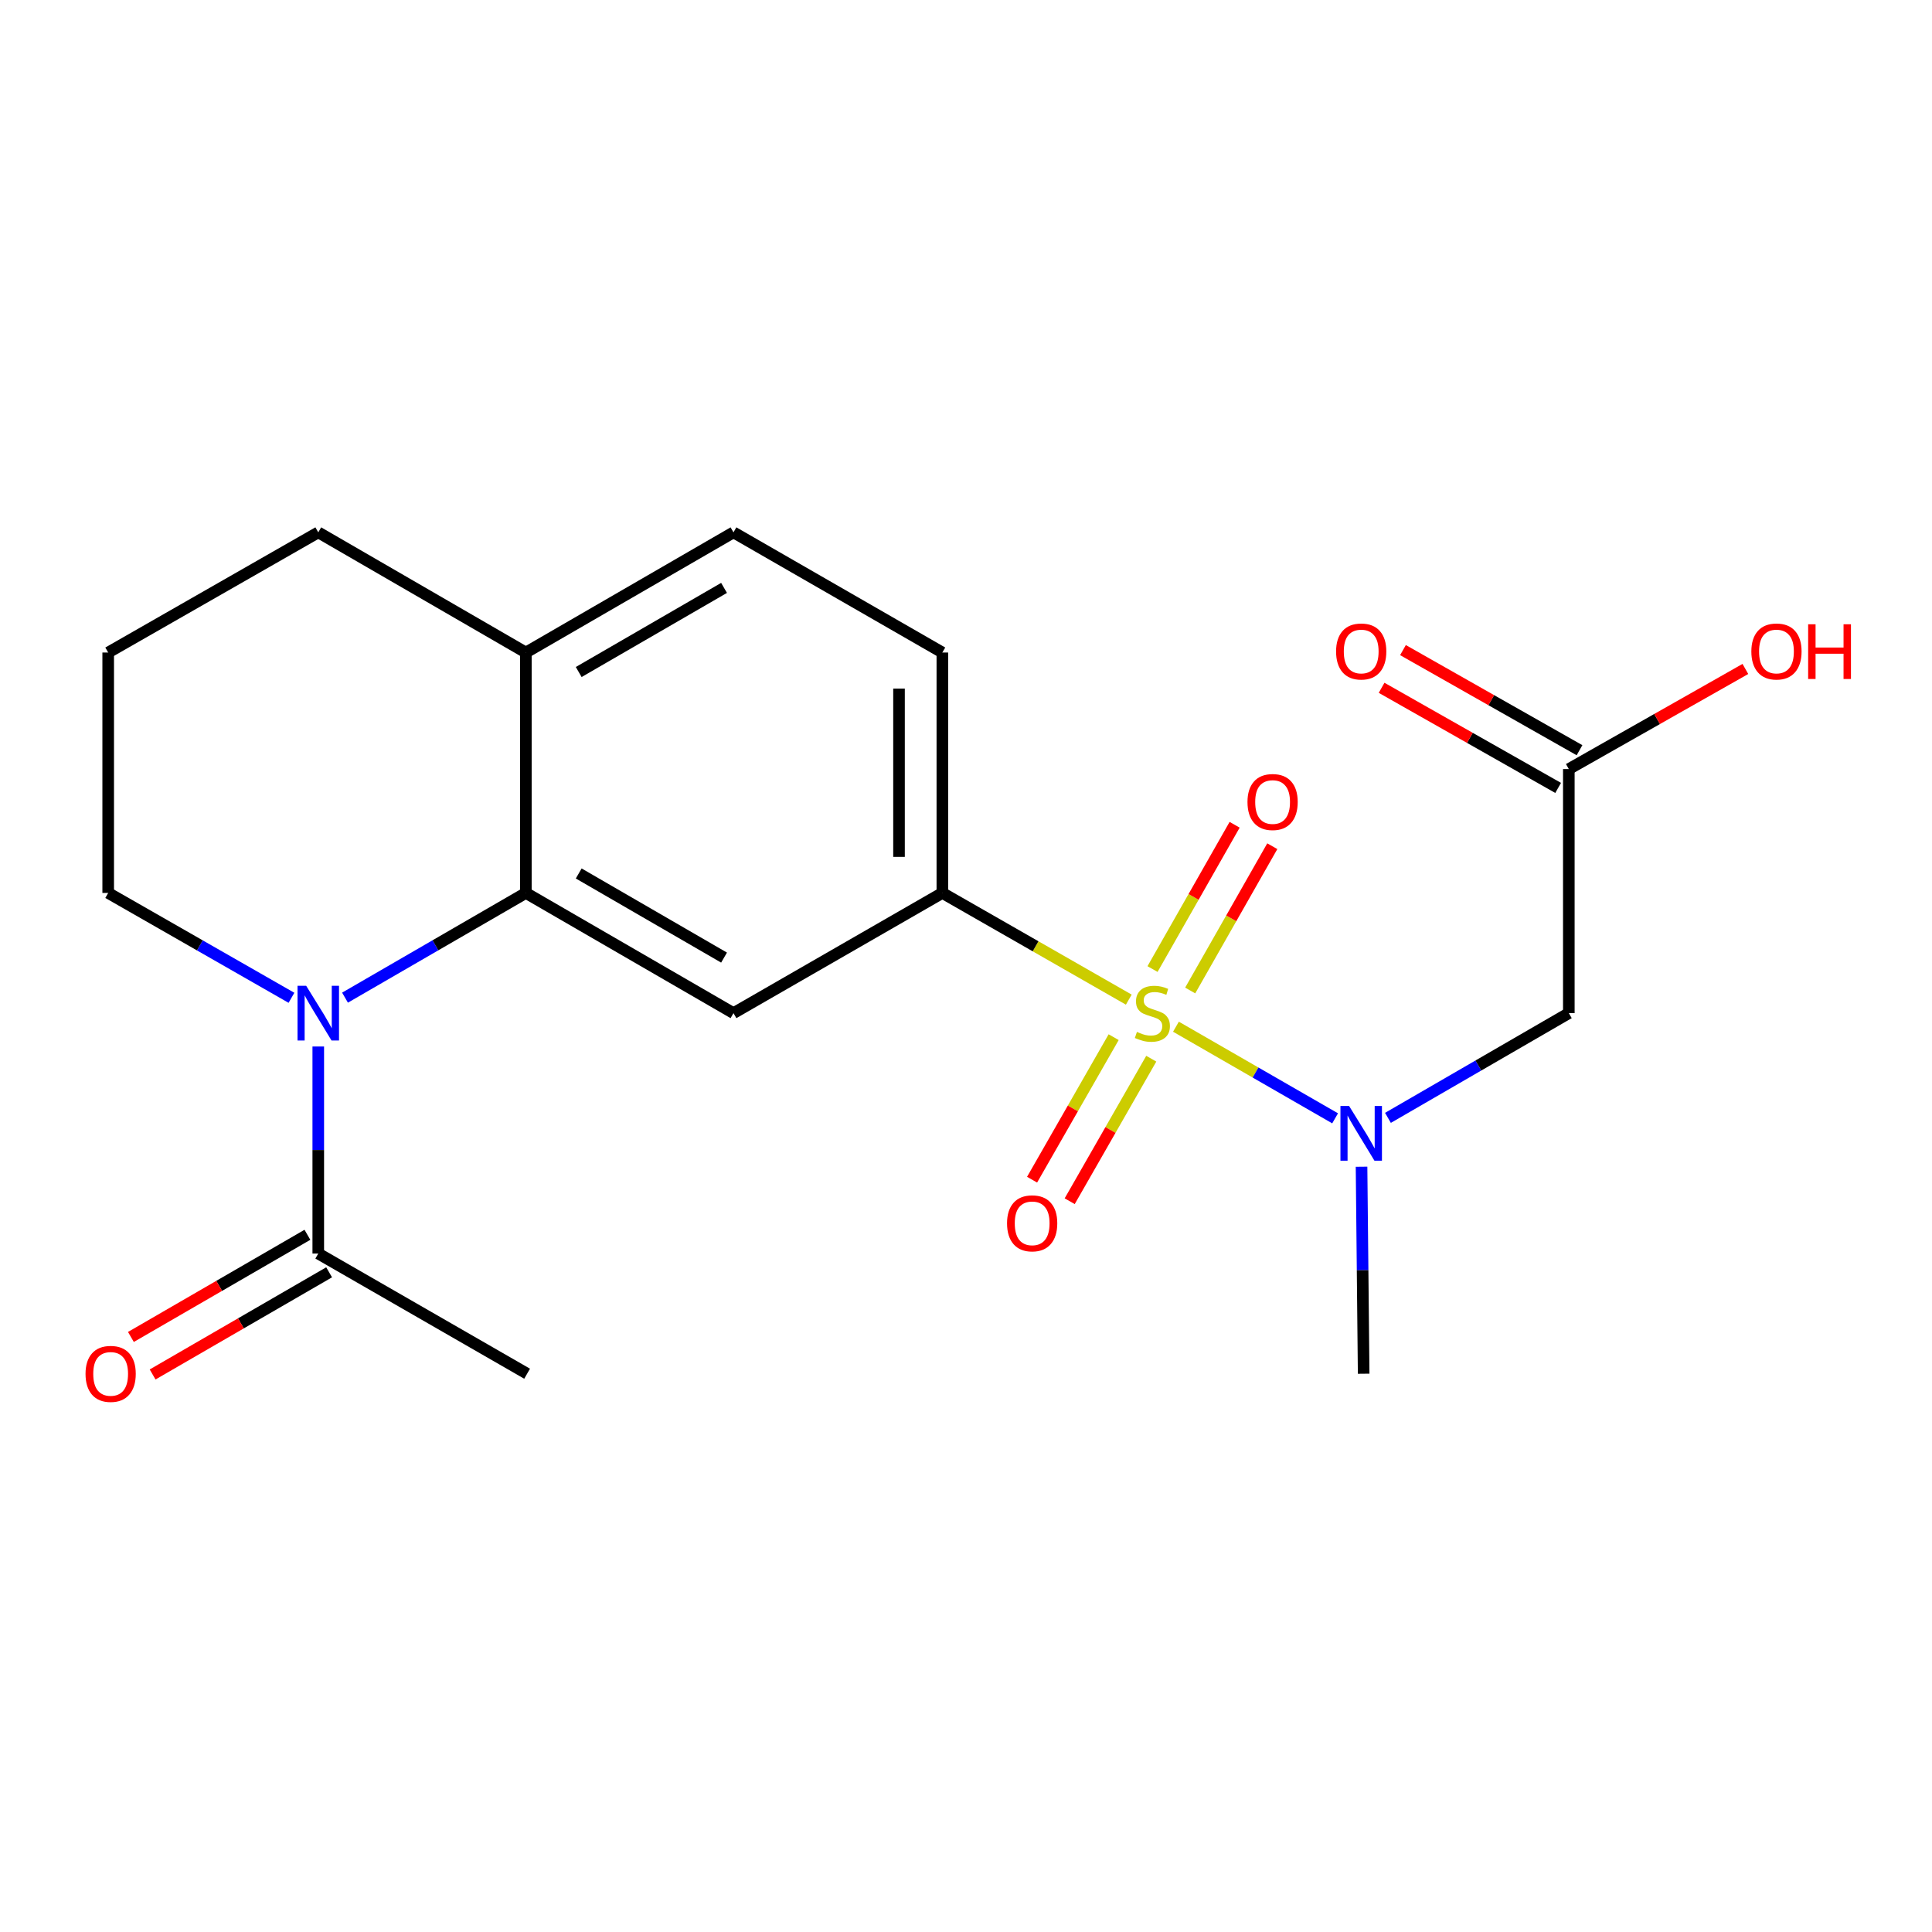 <?xml version='1.0' encoding='iso-8859-1'?>
<svg version='1.1' baseProfile='full'
              xmlns='http://www.w3.org/2000/svg'
                      xmlns:rdkit='http://www.rdkit.org/xml'
                      xmlns:xlink='http://www.w3.org/1999/xlink'
                  xml:space='preserve'
width='1000px' height='1000px' viewBox='0 0 1000 1000'>
<!-- END OF HEADER -->
<rect style='opacity:1.0;fill:#FFFFFF;stroke:none' width='1000' height='1000' x='0' y='0'> </rect>
<path class='bond-2' d='M 608.668,531.42 L 649.859,555.134' style='fill:none;fill-rule:evenodd;stroke:#CCCC00;stroke-width:6px;stroke-linecap:butt;stroke-linejoin:miter;stroke-opacity:1' />
<path class='bond-2' d='M 649.859,555.134 L 691.05,578.847' style='fill:none;fill-rule:evenodd;stroke:#0000FF;stroke-width:6px;stroke-linecap:butt;stroke-linejoin:miter;stroke-opacity:1' />
<path class='bond-3' d='M 584.258,517.41 L 536.009,489.798' style='fill:none;fill-rule:evenodd;stroke:#CCCC00;stroke-width:6px;stroke-linecap:butt;stroke-linejoin:miter;stroke-opacity:1' />
<path class='bond-3' d='M 536.009,489.798 L 487.76,462.186' style='fill:none;fill-rule:evenodd;stroke:#000000;stroke-width:6px;stroke-linecap:butt;stroke-linejoin:miter;stroke-opacity:1' />
<path class='bond-7' d='M 616.042,512.679 L 637.29,475.338' style='fill:none;fill-rule:evenodd;stroke:#CCCC00;stroke-width:6px;stroke-linecap:butt;stroke-linejoin:miter;stroke-opacity:1' />
<path class='bond-7' d='M 637.29,475.338 L 658.537,437.996' style='fill:none;fill-rule:evenodd;stroke:#FF0000;stroke-width:6px;stroke-linecap:butt;stroke-linejoin:miter;stroke-opacity:1' />
<path class='bond-7' d='M 596.545,501.585 L 617.793,464.244' style='fill:none;fill-rule:evenodd;stroke:#CCCC00;stroke-width:6px;stroke-linecap:butt;stroke-linejoin:miter;stroke-opacity:1' />
<path class='bond-7' d='M 617.793,464.244 L 639.04,426.902' style='fill:none;fill-rule:evenodd;stroke:#FF0000;stroke-width:6px;stroke-linecap:butt;stroke-linejoin:miter;stroke-opacity:1' />
<path class='bond-8' d='M 576.426,536.838 L 555.314,573.72' style='fill:none;fill-rule:evenodd;stroke:#CCCC00;stroke-width:6px;stroke-linecap:butt;stroke-linejoin:miter;stroke-opacity:1' />
<path class='bond-8' d='M 555.314,573.72 L 534.203,610.603' style='fill:none;fill-rule:evenodd;stroke:#FF0000;stroke-width:6px;stroke-linecap:butt;stroke-linejoin:miter;stroke-opacity:1' />
<path class='bond-8' d='M 595.894,547.981 L 574.783,584.864' style='fill:none;fill-rule:evenodd;stroke:#CCCC00;stroke-width:6px;stroke-linecap:butt;stroke-linejoin:miter;stroke-opacity:1' />
<path class='bond-8' d='M 574.783,584.864 L 553.671,621.747' style='fill:none;fill-rule:evenodd;stroke:#FF0000;stroke-width:6px;stroke-linecap:butt;stroke-linejoin:miter;stroke-opacity:1' />
<path class='bond-0' d='M 178.579,516.382 L 225.382,489.284' style='fill:none;fill-rule:evenodd;stroke:#0000FF;stroke-width:6px;stroke-linecap:butt;stroke-linejoin:miter;stroke-opacity:1' />
<path class='bond-0' d='M 225.382,489.284 L 272.185,462.186' style='fill:none;fill-rule:evenodd;stroke:#000000;stroke-width:6px;stroke-linecap:butt;stroke-linejoin:miter;stroke-opacity:1' />
<path class='bond-6' d='M 164.735,541.669 L 164.735,595.252' style='fill:none;fill-rule:evenodd;stroke:#0000FF;stroke-width:6px;stroke-linecap:butt;stroke-linejoin:miter;stroke-opacity:1' />
<path class='bond-6' d='M 164.735,595.252 L 164.735,648.835' style='fill:none;fill-rule:evenodd;stroke:#000000;stroke-width:6px;stroke-linecap:butt;stroke-linejoin:miter;stroke-opacity:1' />
<path class='bond-15' d='M 150.863,516.461 L 103.431,489.323' style='fill:none;fill-rule:evenodd;stroke:#0000FF;stroke-width:6px;stroke-linecap:butt;stroke-linejoin:miter;stroke-opacity:1' />
<path class='bond-15' d='M 103.431,489.323 L 56,462.186' style='fill:none;fill-rule:evenodd;stroke:#000000;stroke-width:6px;stroke-linecap:butt;stroke-linejoin:miter;stroke-opacity:1' />
<path class='bond-1' d='M 272.185,462.186 L 379.649,524.398' style='fill:none;fill-rule:evenodd;stroke:#000000;stroke-width:6px;stroke-linecap:butt;stroke-linejoin:miter;stroke-opacity:1' />
<path class='bond-1' d='M 299.544,452.104 L 374.768,495.652' style='fill:none;fill-rule:evenodd;stroke:#000000;stroke-width:6px;stroke-linecap:butt;stroke-linejoin:miter;stroke-opacity:1' />
<path class='bond-21' d='M 272.185,462.186 L 272.185,337.748' style='fill:none;fill-rule:evenodd;stroke:#000000;stroke-width:6px;stroke-linecap:butt;stroke-linejoin:miter;stroke-opacity:1' />
<path class='bond-5' d='M 718.401,578.606 L 765.21,551.502' style='fill:none;fill-rule:evenodd;stroke:#0000FF;stroke-width:6px;stroke-linecap:butt;stroke-linejoin:miter;stroke-opacity:1' />
<path class='bond-5' d='M 765.21,551.502 L 812.02,524.398' style='fill:none;fill-rule:evenodd;stroke:#000000;stroke-width:6px;stroke-linecap:butt;stroke-linejoin:miter;stroke-opacity:1' />
<path class='bond-17' d='M 704.733,603.893 L 705.28,657.464' style='fill:none;fill-rule:evenodd;stroke:#0000FF;stroke-width:6px;stroke-linecap:butt;stroke-linejoin:miter;stroke-opacity:1' />
<path class='bond-17' d='M 705.28,657.464 L 705.827,711.035' style='fill:none;fill-rule:evenodd;stroke:#000000;stroke-width:6px;stroke-linecap:butt;stroke-linejoin:miter;stroke-opacity:1' />
<path class='bond-4' d='M 487.76,462.186 L 379.649,524.398' style='fill:none;fill-rule:evenodd;stroke:#000000;stroke-width:6px;stroke-linecap:butt;stroke-linejoin:miter;stroke-opacity:1' />
<path class='bond-11' d='M 487.76,462.186 L 487.76,337.748' style='fill:none;fill-rule:evenodd;stroke:#000000;stroke-width:6px;stroke-linecap:butt;stroke-linejoin:miter;stroke-opacity:1' />
<path class='bond-11' d='M 465.328,443.52 L 465.328,356.414' style='fill:none;fill-rule:evenodd;stroke:#000000;stroke-width:6px;stroke-linecap:butt;stroke-linejoin:miter;stroke-opacity:1' />
<path class='bond-9' d='M 812.02,524.398 L 812.02,398.067' style='fill:none;fill-rule:evenodd;stroke:#000000;stroke-width:6px;stroke-linecap:butt;stroke-linejoin:miter;stroke-opacity:1' />
<path class='bond-12' d='M 159.116,639.128 L 113.436,665.567' style='fill:none;fill-rule:evenodd;stroke:#000000;stroke-width:6px;stroke-linecap:butt;stroke-linejoin:miter;stroke-opacity:1' />
<path class='bond-12' d='M 113.436,665.567 L 67.757,692.006' style='fill:none;fill-rule:evenodd;stroke:#FF0000;stroke-width:6px;stroke-linecap:butt;stroke-linejoin:miter;stroke-opacity:1' />
<path class='bond-12' d='M 170.353,658.542 L 124.674,684.982' style='fill:none;fill-rule:evenodd;stroke:#000000;stroke-width:6px;stroke-linecap:butt;stroke-linejoin:miter;stroke-opacity:1' />
<path class='bond-12' d='M 124.674,684.982 L 78.994,711.421' style='fill:none;fill-rule:evenodd;stroke:#FF0000;stroke-width:6px;stroke-linecap:butt;stroke-linejoin:miter;stroke-opacity:1' />
<path class='bond-18' d='M 164.735,648.835 L 272.833,711.035' style='fill:none;fill-rule:evenodd;stroke:#000000;stroke-width:6px;stroke-linecap:butt;stroke-linejoin:miter;stroke-opacity:1' />
<path class='bond-13' d='M 817.552,388.31 L 771.865,362.401' style='fill:none;fill-rule:evenodd;stroke:#000000;stroke-width:6px;stroke-linecap:butt;stroke-linejoin:miter;stroke-opacity:1' />
<path class='bond-13' d='M 771.865,362.401 L 726.178,336.492' style='fill:none;fill-rule:evenodd;stroke:#FF0000;stroke-width:6px;stroke-linecap:butt;stroke-linejoin:miter;stroke-opacity:1' />
<path class='bond-13' d='M 806.487,407.823 L 760.799,381.914' style='fill:none;fill-rule:evenodd;stroke:#000000;stroke-width:6px;stroke-linecap:butt;stroke-linejoin:miter;stroke-opacity:1' />
<path class='bond-13' d='M 760.799,381.914 L 715.112,356.005' style='fill:none;fill-rule:evenodd;stroke:#FF0000;stroke-width:6px;stroke-linecap:butt;stroke-linejoin:miter;stroke-opacity:1' />
<path class='bond-16' d='M 812.02,398.067 L 857.713,372.157' style='fill:none;fill-rule:evenodd;stroke:#000000;stroke-width:6px;stroke-linecap:butt;stroke-linejoin:miter;stroke-opacity:1' />
<path class='bond-16' d='M 857.713,372.157 L 903.407,346.248' style='fill:none;fill-rule:evenodd;stroke:#FF0000;stroke-width:6px;stroke-linecap:butt;stroke-linejoin:miter;stroke-opacity:1' />
<path class='bond-10' d='M 272.185,337.748 L 379.649,275.549' style='fill:none;fill-rule:evenodd;stroke:#000000;stroke-width:6px;stroke-linecap:butt;stroke-linejoin:miter;stroke-opacity:1' />
<path class='bond-10' d='M 299.542,347.833 L 374.767,304.293' style='fill:none;fill-rule:evenodd;stroke:#000000;stroke-width:6px;stroke-linecap:butt;stroke-linejoin:miter;stroke-opacity:1' />
<path class='bond-20' d='M 272.185,337.748 L 164.735,275.549' style='fill:none;fill-rule:evenodd;stroke:#000000;stroke-width:6px;stroke-linecap:butt;stroke-linejoin:miter;stroke-opacity:1' />
<path class='bond-14' d='M 487.76,337.748 L 379.649,275.549' style='fill:none;fill-rule:evenodd;stroke:#000000;stroke-width:6px;stroke-linecap:butt;stroke-linejoin:miter;stroke-opacity:1' />
<path class='bond-22' d='M 56,462.186 L 56,337.748' style='fill:none;fill-rule:evenodd;stroke:#000000;stroke-width:6px;stroke-linecap:butt;stroke-linejoin:miter;stroke-opacity:1' />
<path class='bond-19' d='M 56,337.748 L 164.735,275.549' style='fill:none;fill-rule:evenodd;stroke:#000000;stroke-width:6px;stroke-linecap:butt;stroke-linejoin:miter;stroke-opacity:1' />
<path  class='atom-0' d='M 588.47 534.118
Q 588.79 534.238, 590.11 534.798
Q 591.43 535.358, 592.87 535.718
Q 594.35 536.038, 595.79 536.038
Q 598.47 536.038, 600.03 534.758
Q 601.59 533.438, 601.59 531.158
Q 601.59 529.598, 600.79 528.638
Q 600.03 527.678, 598.83 527.158
Q 597.63 526.638, 595.63 526.038
Q 593.11 525.278, 591.59 524.558
Q 590.11 523.838, 589.03 522.318
Q 587.99 520.798, 587.99 518.238
Q 587.99 514.678, 590.39 512.478
Q 592.83 510.278, 597.63 510.278
Q 600.91 510.278, 604.63 511.838
L 603.71 514.918
Q 600.31 513.518, 597.75 513.518
Q 594.99 513.518, 593.47 514.678
Q 591.95 515.798, 591.99 517.758
Q 591.99 519.278, 592.75 520.198
Q 593.55 521.118, 594.67 521.638
Q 595.83 522.158, 597.75 522.758
Q 600.31 523.558, 601.83 524.358
Q 603.35 525.158, 604.43 526.798
Q 605.55 528.398, 605.55 531.158
Q 605.55 535.078, 602.91 537.198
Q 600.31 539.278, 595.95 539.278
Q 593.43 539.278, 591.51 538.718
Q 589.63 538.198, 587.39 537.278
L 588.47 534.118
' fill='#CCCC00'/>
<path  class='atom-1' d='M 158.475 510.238
L 167.755 525.238
Q 168.675 526.718, 170.155 529.398
Q 171.635 532.078, 171.715 532.238
L 171.715 510.238
L 175.475 510.238
L 175.475 538.558
L 171.595 538.558
L 161.635 522.158
Q 160.475 520.238, 159.235 518.038
Q 158.035 515.838, 157.675 515.158
L 157.675 538.558
L 153.995 538.558
L 153.995 510.238
L 158.475 510.238
' fill='#0000FF'/>
<path  class='atom-3' d='M 698.296 572.463
L 707.576 587.463
Q 708.496 588.943, 709.976 591.623
Q 711.456 594.303, 711.536 594.463
L 711.536 572.463
L 715.296 572.463
L 715.296 600.783
L 711.416 600.783
L 701.456 584.383
Q 700.296 582.463, 699.056 580.263
Q 697.856 578.063, 697.496 577.383
L 697.496 600.783
L 693.816 600.783
L 693.816 572.463
L 698.296 572.463
' fill='#0000FF'/>
<path  class='atom-8' d='M 645.695 415.12
Q 645.695 408.32, 649.055 404.52
Q 652.415 400.72, 658.695 400.72
Q 664.975 400.72, 668.335 404.52
Q 671.695 408.32, 671.695 415.12
Q 671.695 422, 668.295 425.92
Q 664.895 429.8, 658.695 429.8
Q 652.455 429.8, 649.055 425.92
Q 645.695 422.04, 645.695 415.12
M 658.695 426.6
Q 663.015 426.6, 665.335 423.72
Q 667.695 420.8, 667.695 415.12
Q 667.695 409.56, 665.335 406.76
Q 663.015 403.92, 658.695 403.92
Q 654.375 403.92, 652.015 406.72
Q 649.695 409.52, 649.695 415.12
Q 649.695 420.84, 652.015 423.72
Q 654.375 426.6, 658.695 426.6
' fill='#FF0000'/>
<path  class='atom-9' d='M 521.245 633.188
Q 521.245 626.388, 524.605 622.588
Q 527.965 618.788, 534.245 618.788
Q 540.525 618.788, 543.885 622.588
Q 547.245 626.388, 547.245 633.188
Q 547.245 640.068, 543.845 643.988
Q 540.445 647.868, 534.245 647.868
Q 528.005 647.868, 524.605 643.988
Q 521.245 640.108, 521.245 633.188
M 534.245 644.668
Q 538.565 644.668, 540.885 641.788
Q 543.245 638.868, 543.245 633.188
Q 543.245 627.628, 540.885 624.828
Q 538.565 621.988, 534.245 621.988
Q 529.925 621.988, 527.565 624.788
Q 525.245 627.588, 525.245 633.188
Q 525.245 638.908, 527.565 641.788
Q 529.925 644.668, 534.245 644.668
' fill='#FF0000'/>
<path  class='atom-13' d='M 44.271 711.115
Q 44.271 704.315, 47.631 700.515
Q 50.991 696.715, 57.271 696.715
Q 63.551 696.715, 66.911 700.515
Q 70.271 704.315, 70.271 711.115
Q 70.271 717.995, 66.871 721.915
Q 63.471 725.795, 57.271 725.795
Q 51.031 725.795, 47.631 721.915
Q 44.271 718.035, 44.271 711.115
M 57.271 722.595
Q 61.591 722.595, 63.911 719.715
Q 66.271 716.795, 66.271 711.115
Q 66.271 705.555, 63.911 702.755
Q 61.591 699.915, 57.271 699.915
Q 52.951 699.915, 50.591 702.715
Q 48.271 705.515, 48.271 711.115
Q 48.271 716.835, 50.591 719.715
Q 52.951 722.595, 57.271 722.595
' fill='#FF0000'/>
<path  class='atom-14' d='M 691.556 337.205
Q 691.556 330.405, 694.916 326.605
Q 698.276 322.805, 704.556 322.805
Q 710.836 322.805, 714.196 326.605
Q 717.556 330.405, 717.556 337.205
Q 717.556 344.085, 714.156 348.005
Q 710.756 351.885, 704.556 351.885
Q 698.316 351.885, 694.916 348.005
Q 691.556 344.125, 691.556 337.205
M 704.556 348.685
Q 708.876 348.685, 711.196 345.805
Q 713.556 342.885, 713.556 337.205
Q 713.556 331.645, 711.196 328.845
Q 708.876 326.005, 704.556 326.005
Q 700.236 326.005, 697.876 328.805
Q 695.556 331.605, 695.556 337.205
Q 695.556 342.925, 697.876 345.805
Q 700.236 348.685, 704.556 348.685
' fill='#FF0000'/>
<path  class='atom-17' d='M 906.495 337.205
Q 906.495 330.405, 909.855 326.605
Q 913.215 322.805, 919.495 322.805
Q 925.775 322.805, 929.135 326.605
Q 932.495 330.405, 932.495 337.205
Q 932.495 344.085, 929.095 348.005
Q 925.695 351.885, 919.495 351.885
Q 913.255 351.885, 909.855 348.005
Q 906.495 344.125, 906.495 337.205
M 919.495 348.685
Q 923.815 348.685, 926.135 345.805
Q 928.495 342.885, 928.495 337.205
Q 928.495 331.645, 926.135 328.845
Q 923.815 326.005, 919.495 326.005
Q 915.175 326.005, 912.815 328.805
Q 910.495 331.605, 910.495 337.205
Q 910.495 342.925, 912.815 345.805
Q 915.175 348.685, 919.495 348.685
' fill='#FF0000'/>
<path  class='atom-17' d='M 935.895 323.125
L 939.735 323.125
L 939.735 335.165
L 954.215 335.165
L 954.215 323.125
L 958.055 323.125
L 958.055 351.445
L 954.215 351.445
L 954.215 338.365
L 939.735 338.365
L 939.735 351.445
L 935.895 351.445
L 935.895 323.125
' fill='#FF0000'/>
</svg>
